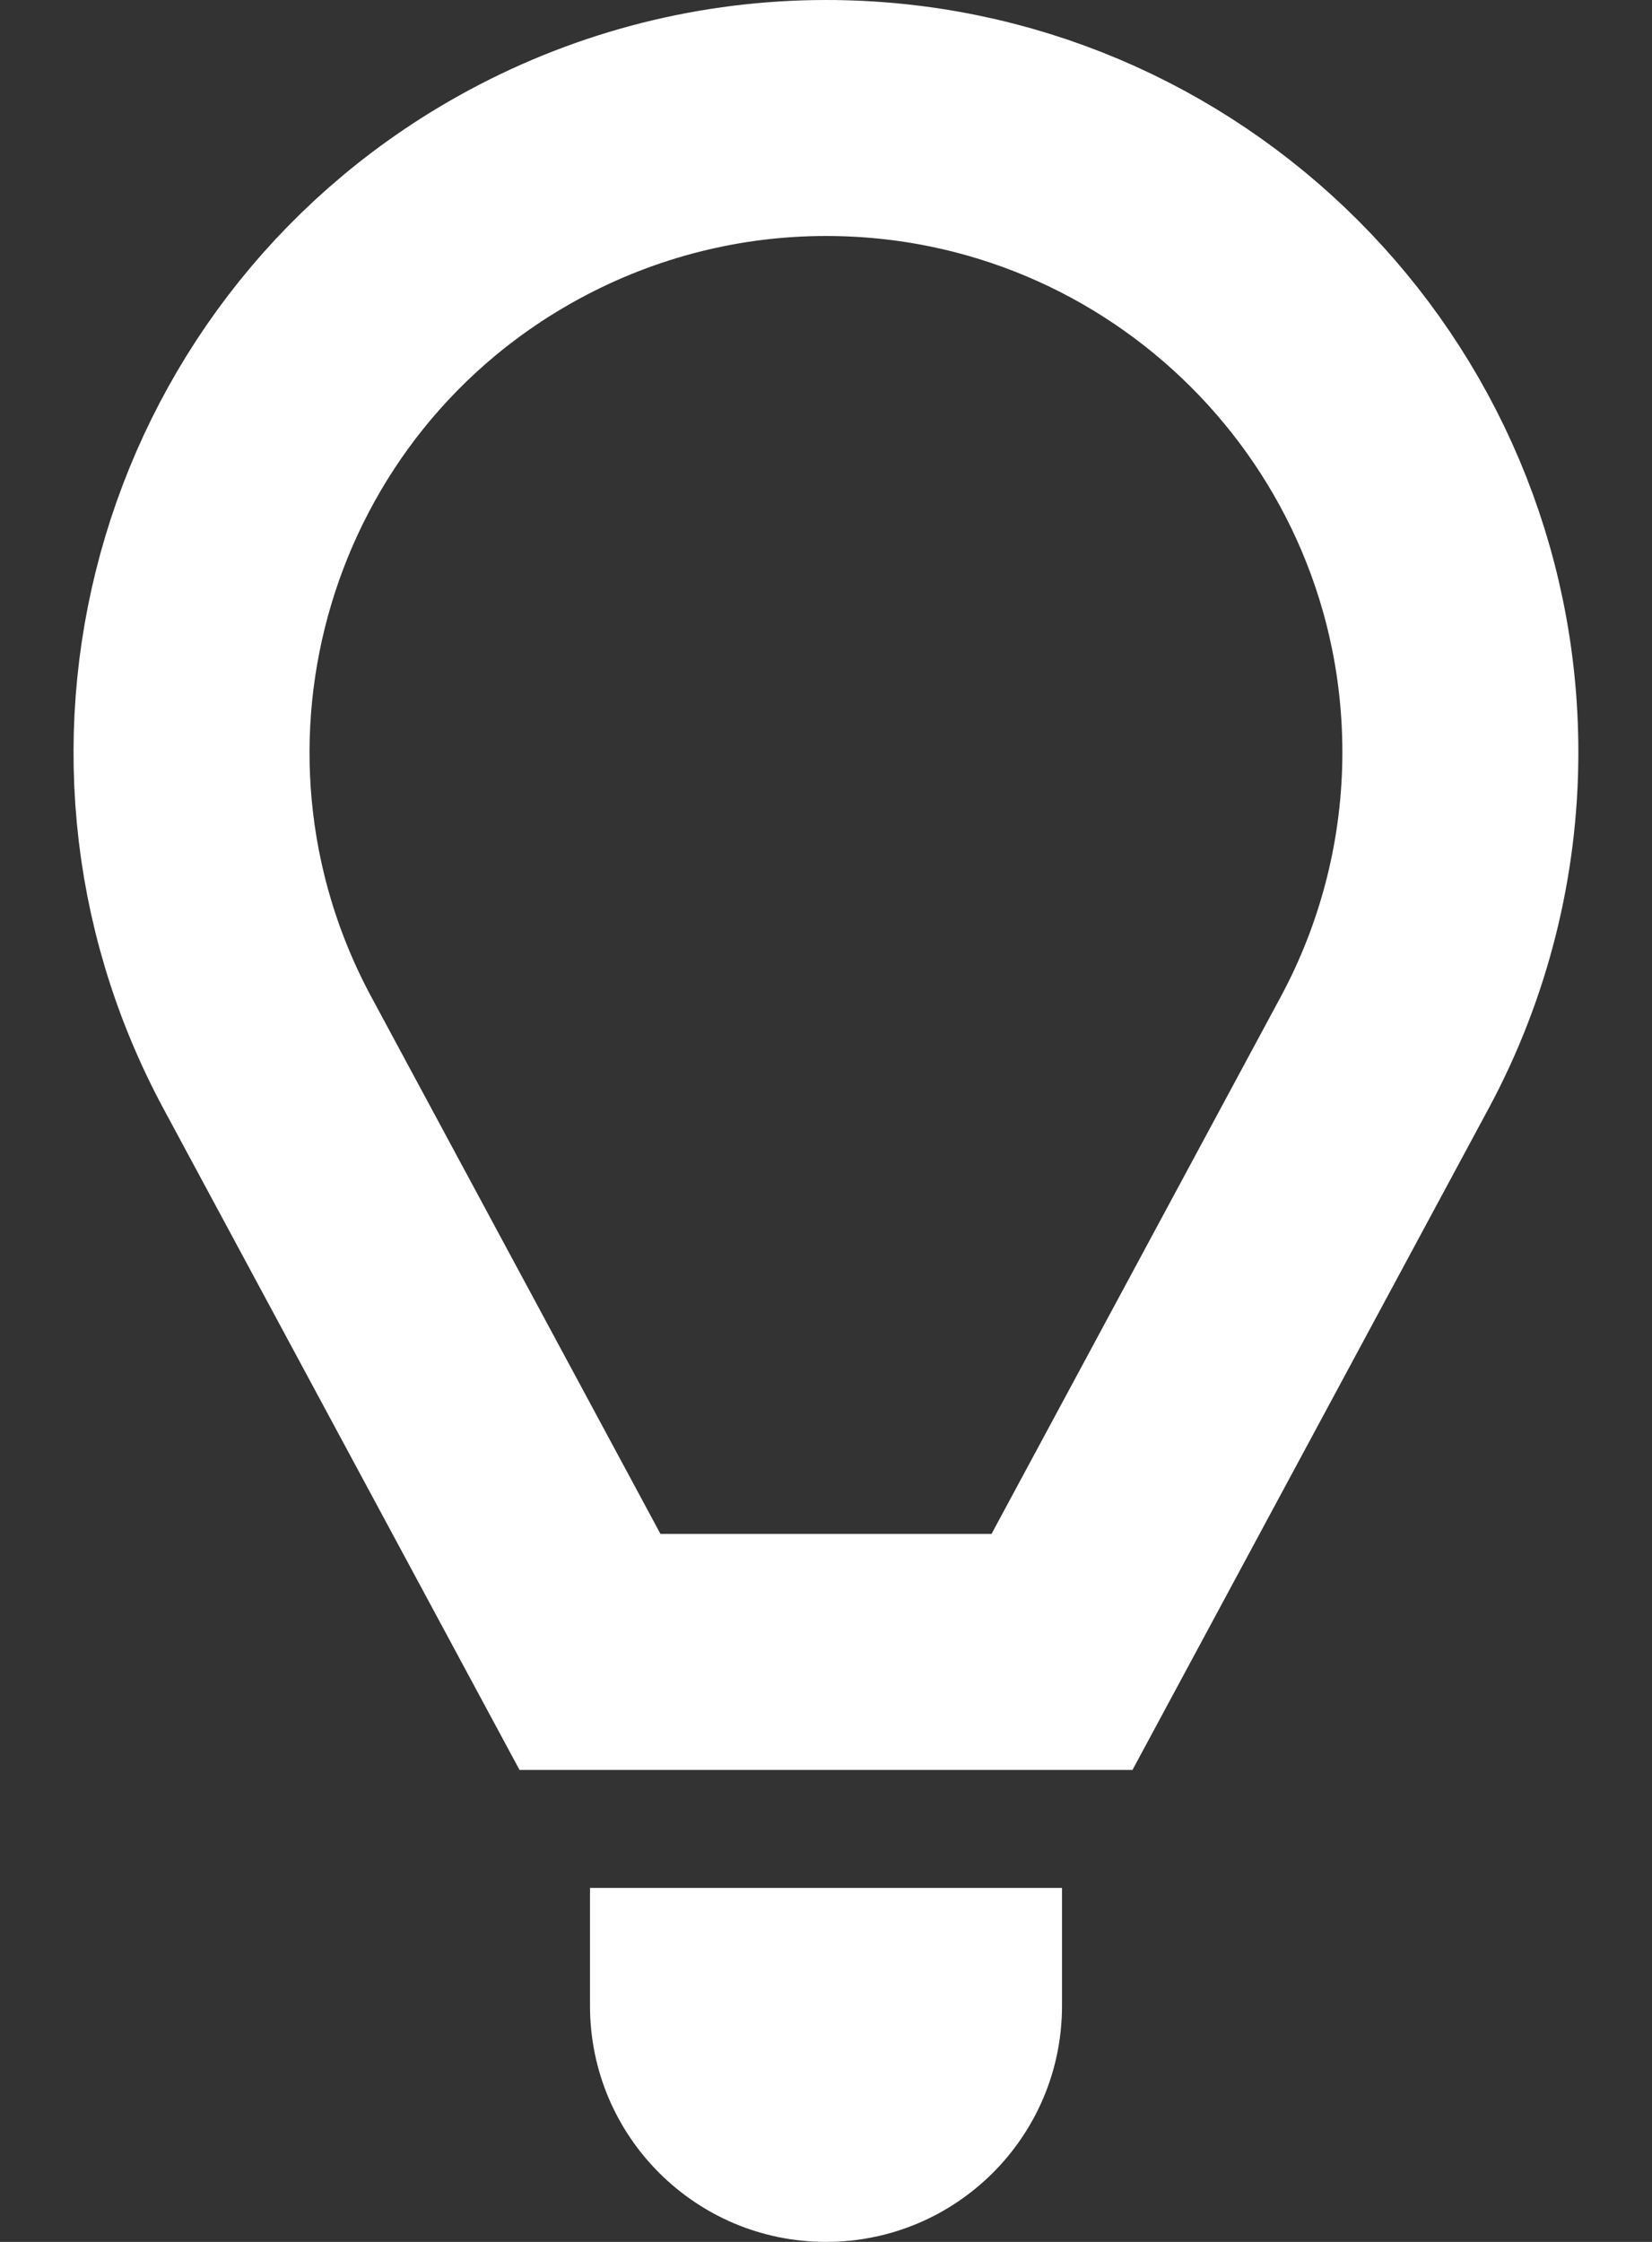 
<svg width="14px" height="19px" viewBox="0 0 14 19" version="1.1" xmlns="http://www.w3.org/2000/svg" xmlns:xlink="http://www.w3.org/1999/xlink">
    <rect x="0" y="0" width="14" height="19" fill="#333333" stroke="none"/>
    <!-- Generator: Sketch 50.2 (55047) - http://www.bohemiancoding.com/sketch -->
    <desc>Created with Sketch.</desc>
    <defs></defs>
    <g id="Desktop" stroke="none" stroke-width="1" fill="none" fill-rule="evenodd">
        <g id="01.4---Deal-with-it" transform="translate(-1306, -4335)">
            <g id="side-tip-module" transform="translate(1045, 4319)">
                <g id="icon/icon-tip" transform="translate(256, 13)">
                    <g>
                        <rect id="spacer" x="0" y="0" width="24" height="24"></rect>
                        <path d="M10,19 L14,19 L14,20 C14,21.105 13.105,22 12,22 L12,22 C10.895,22 10,21.105 10,20 L10,19 Z" id="Combined-Shape" fill="#FFFFFF"></path>
                        <path d="M12,4 L12,4 C14.969,4 17.376,6.407 17.376,9.376 C17.376,10.265 17.155,11.141 16.733,11.924 L14,17 L10,17 L7.267,11.924 C5.859,9.31 6.837,6.05 9.451,4.643 C10.235,4.221 11.11,4 12,4 Z" id="Rectangle-2-Copy" stroke="#FFFFFF" stroke-width="2"></path>
                    </g>
                </g>
            </g>
        </g>
    </g>
</svg>